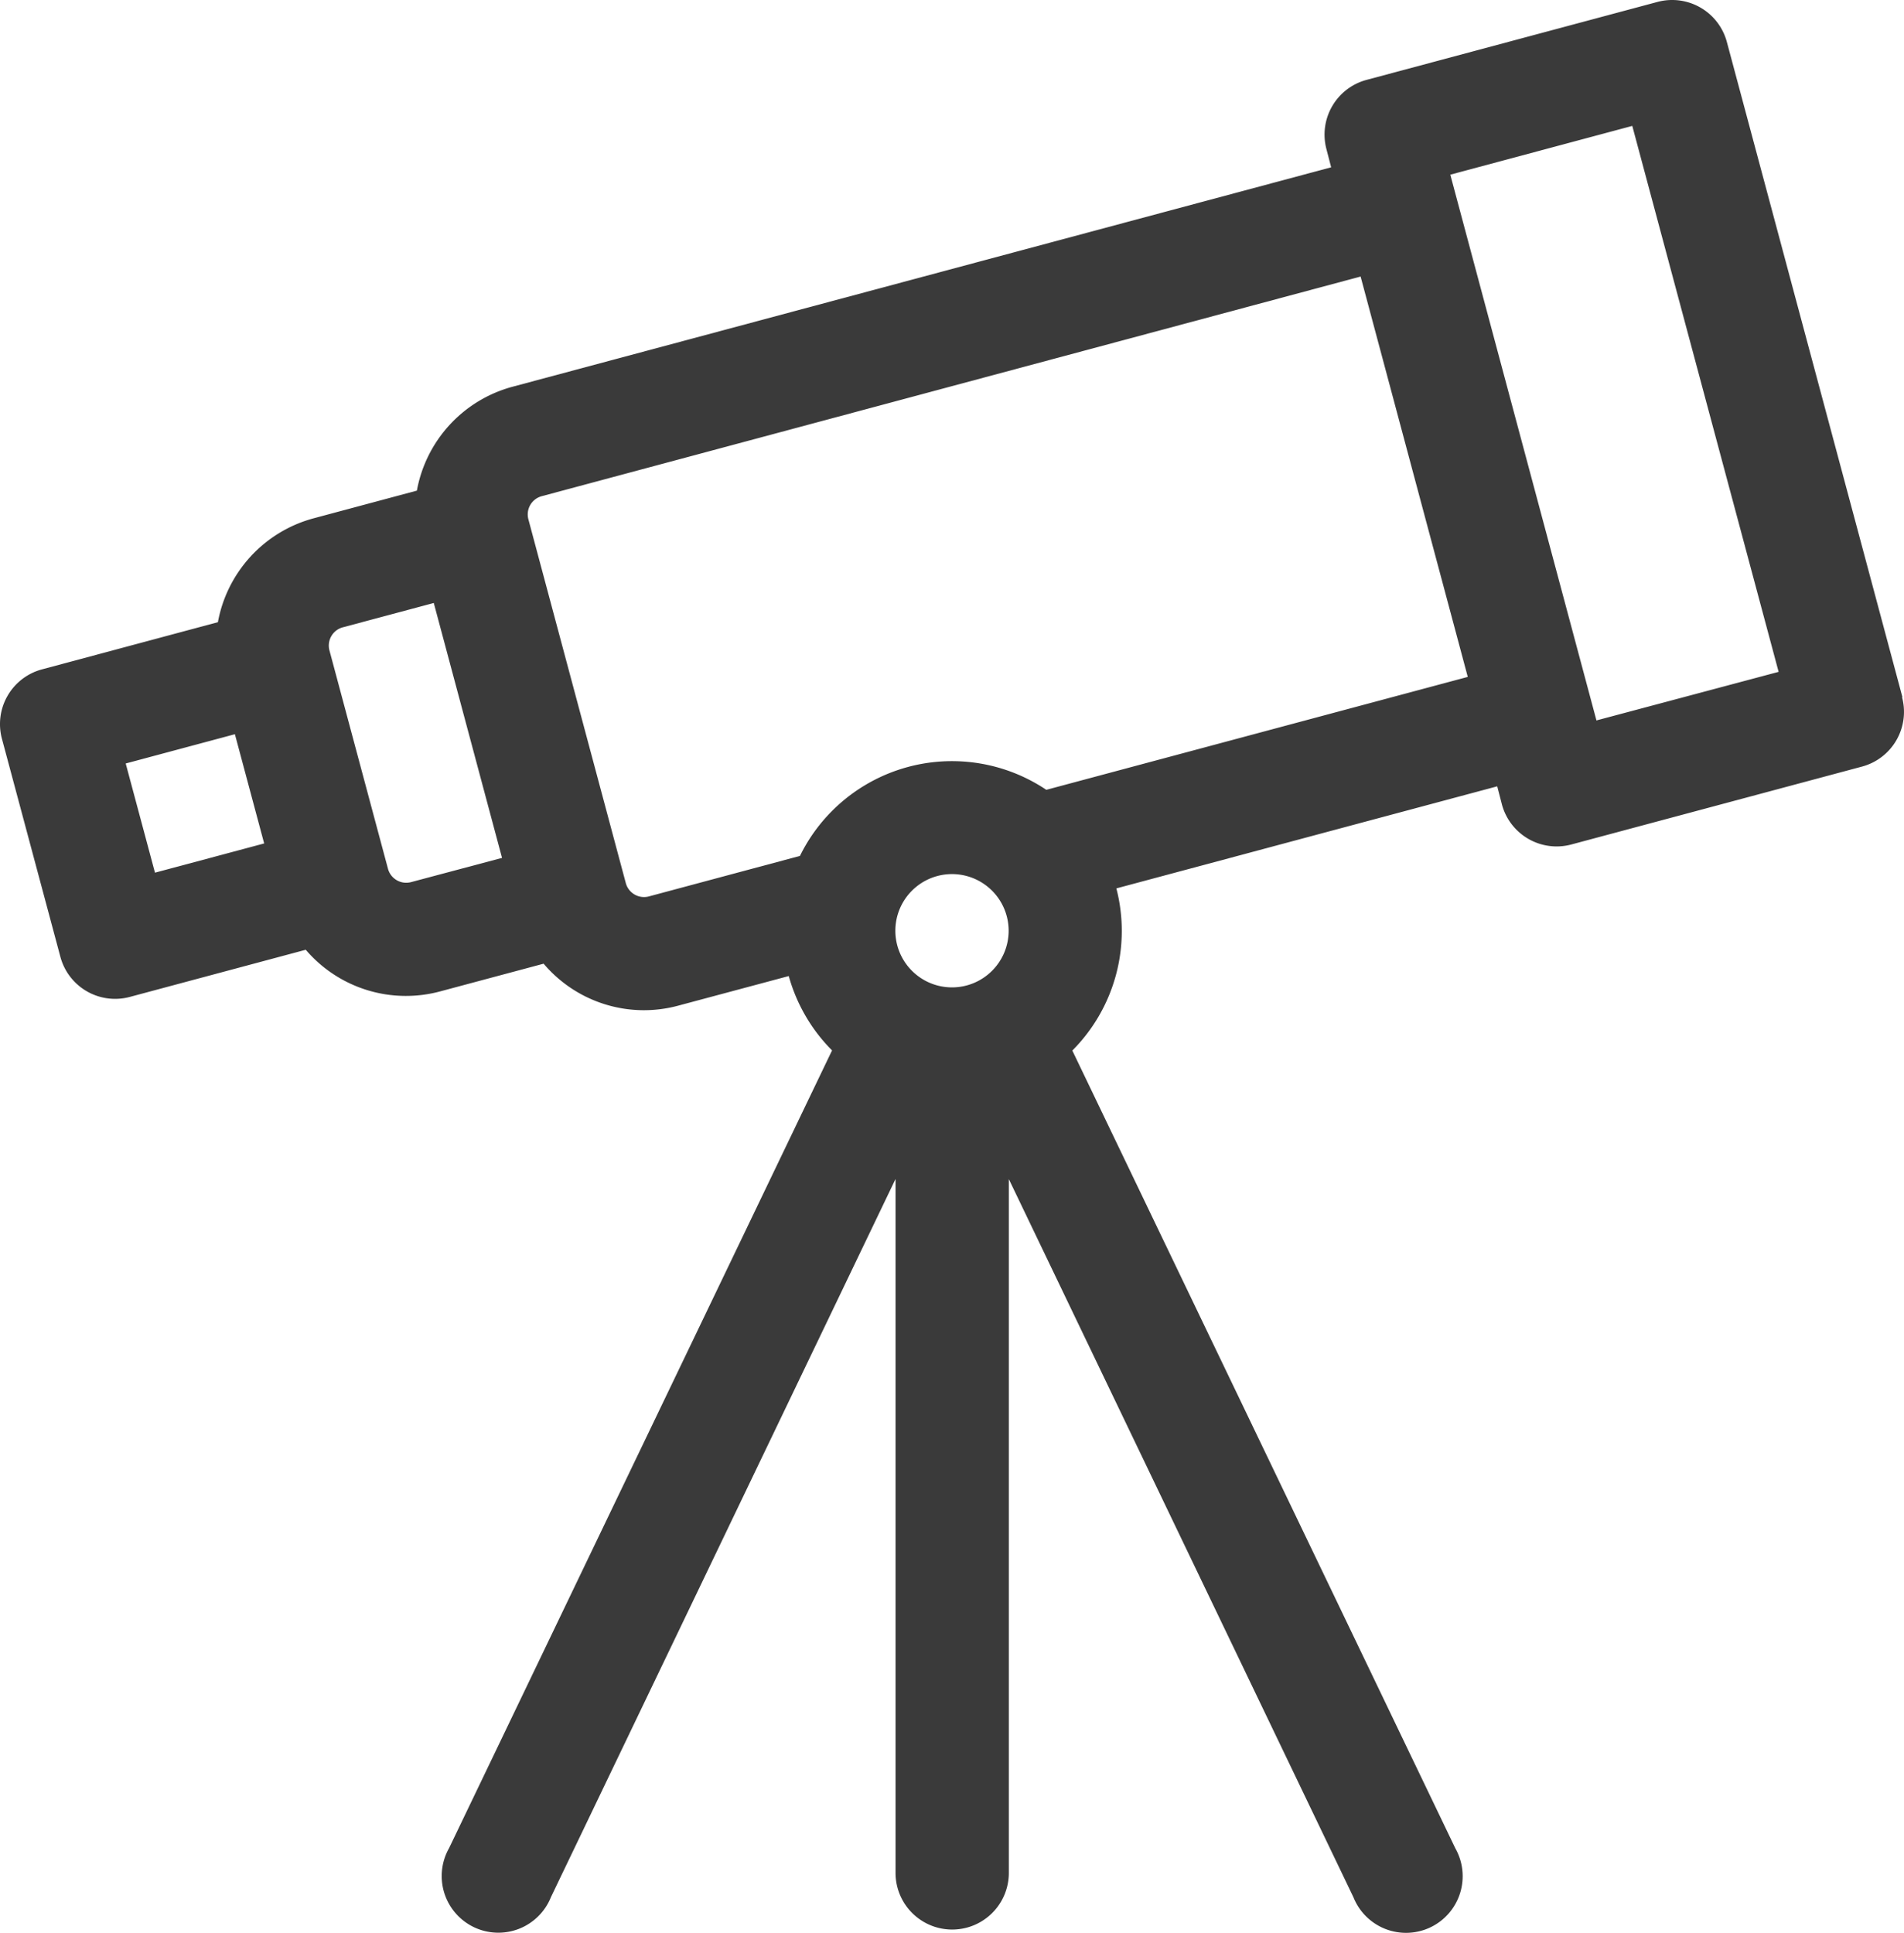 <svg xmlns="http://www.w3.org/2000/svg" width="40.334" height="40.949" viewBox="0 0 40.334 40.949">
  <g id="Raggruppa_3049" data-name="Raggruppa 3049" transform="translate(-3.307 0)">
    <path id="Tracciato_1565" data-name="Tracciato 1565" d="M43.607,14.765,39.888.887A1.2,1.2,0,0,0,38.422.04L32.253,1.693a1.2,1.2,0,0,0-.847,1.466l.1.385L14.162,8.193a2.8,2.8,0,0,0-2.024,2.2l-2.189.587a2.8,2.8,0,0,0-2.026,2.2l-3.729,1a1.2,1.2,0,0,0-.847,1.466l1.24,4.626a1.2,1.2,0,0,0,1.466.847l3.731-1A2.79,2.79,0,0,0,12.635,21l2.188-.586a2.784,2.784,0,0,0,2.851.889l2.342-.627a3.593,3.593,0,0,0,.917,1.575l-8.114,16.9a1.2,1.2,0,1,0,2.159,1.036l7.3-15.213v14.7a1.2,1.2,0,1,0,2.4,0V24.977l7.3,15.213a1.2,1.2,0,1,0,2.159-1.036l-8.114-16.9a3.59,3.59,0,0,0,.933-3.435l8.068-2.162.1.386a1.2,1.2,0,0,0,1.466.847l6.168-1.653A1.2,1.2,0,0,0,43.6,14.77ZM6.59,18.486l-.62-2.313,2.313-.62.31,1.157.31,1.157Zm5.425.2a.4.4,0,0,1-.489-.282l-1.24-4.626a.4.4,0,0,1,.282-.489l1.928-.516,1.446,5.4Zm12.659,1.03a1.2,1.2,0,1,1-1.2-1.2,1.2,1.2,0,0,1,1.2,1.2ZM34.4,14.339l-8.928,2.392a3.588,3.588,0,0,0-5.219,1.4l-3.2.858a.4.4,0,0,1-.489-.282L14.5,11a.4.4,0,0,1,.282-.489L32.13,5.858Zm2.726.922L34.03,3.7l3.855-1.033,3.1,11.565Z" fill="#3a3a3a"/>
  </g>
</svg>
